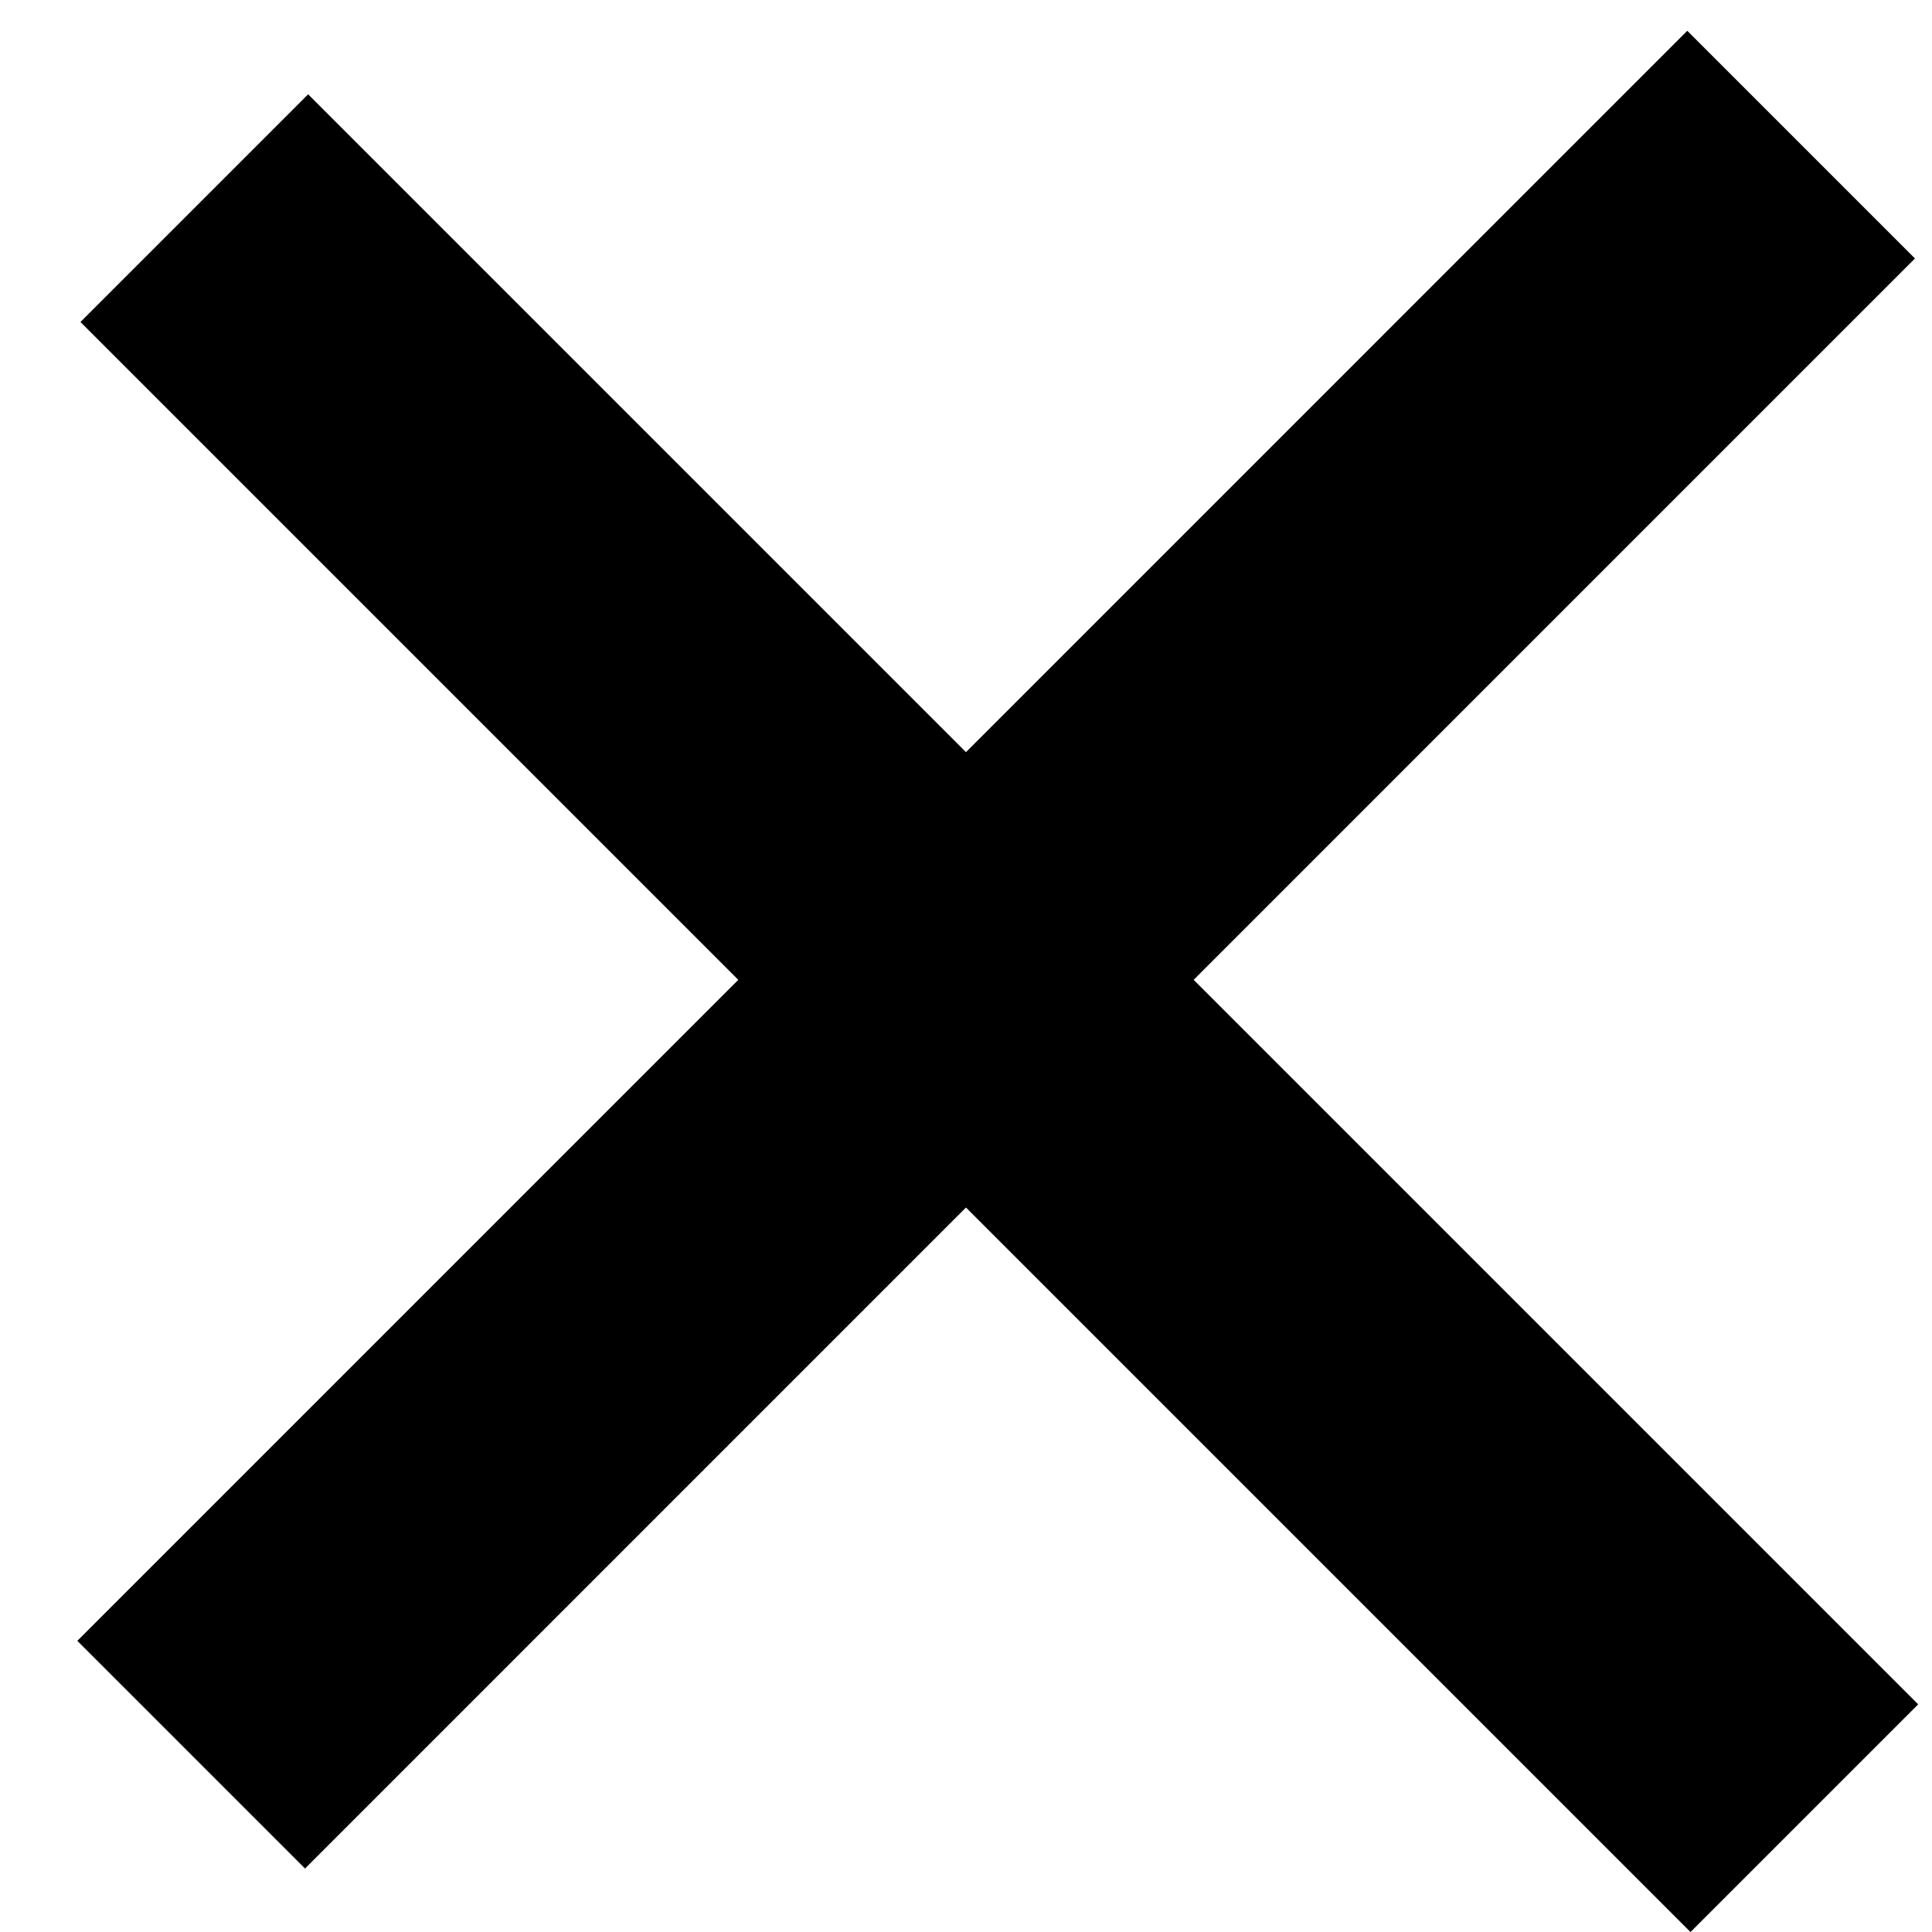 <svg width="24" height="24" viewBox="0 0 24 24" fill="none" xmlns="http://www.w3.org/2000/svg">
<line x1="3.828" y1="4" x2="21" y2="21.172" stroke="black" stroke-width="4" stroke-miterlimit="16" stroke-linecap="square" stroke-linejoin="bevel"/>
<line x1="3.789" y1="20.383" x2="20.96" y2="3.211" stroke="black" stroke-width="4" stroke-miterlimit="16" stroke-linecap="square" stroke-linejoin="bevel"/>
</svg>
